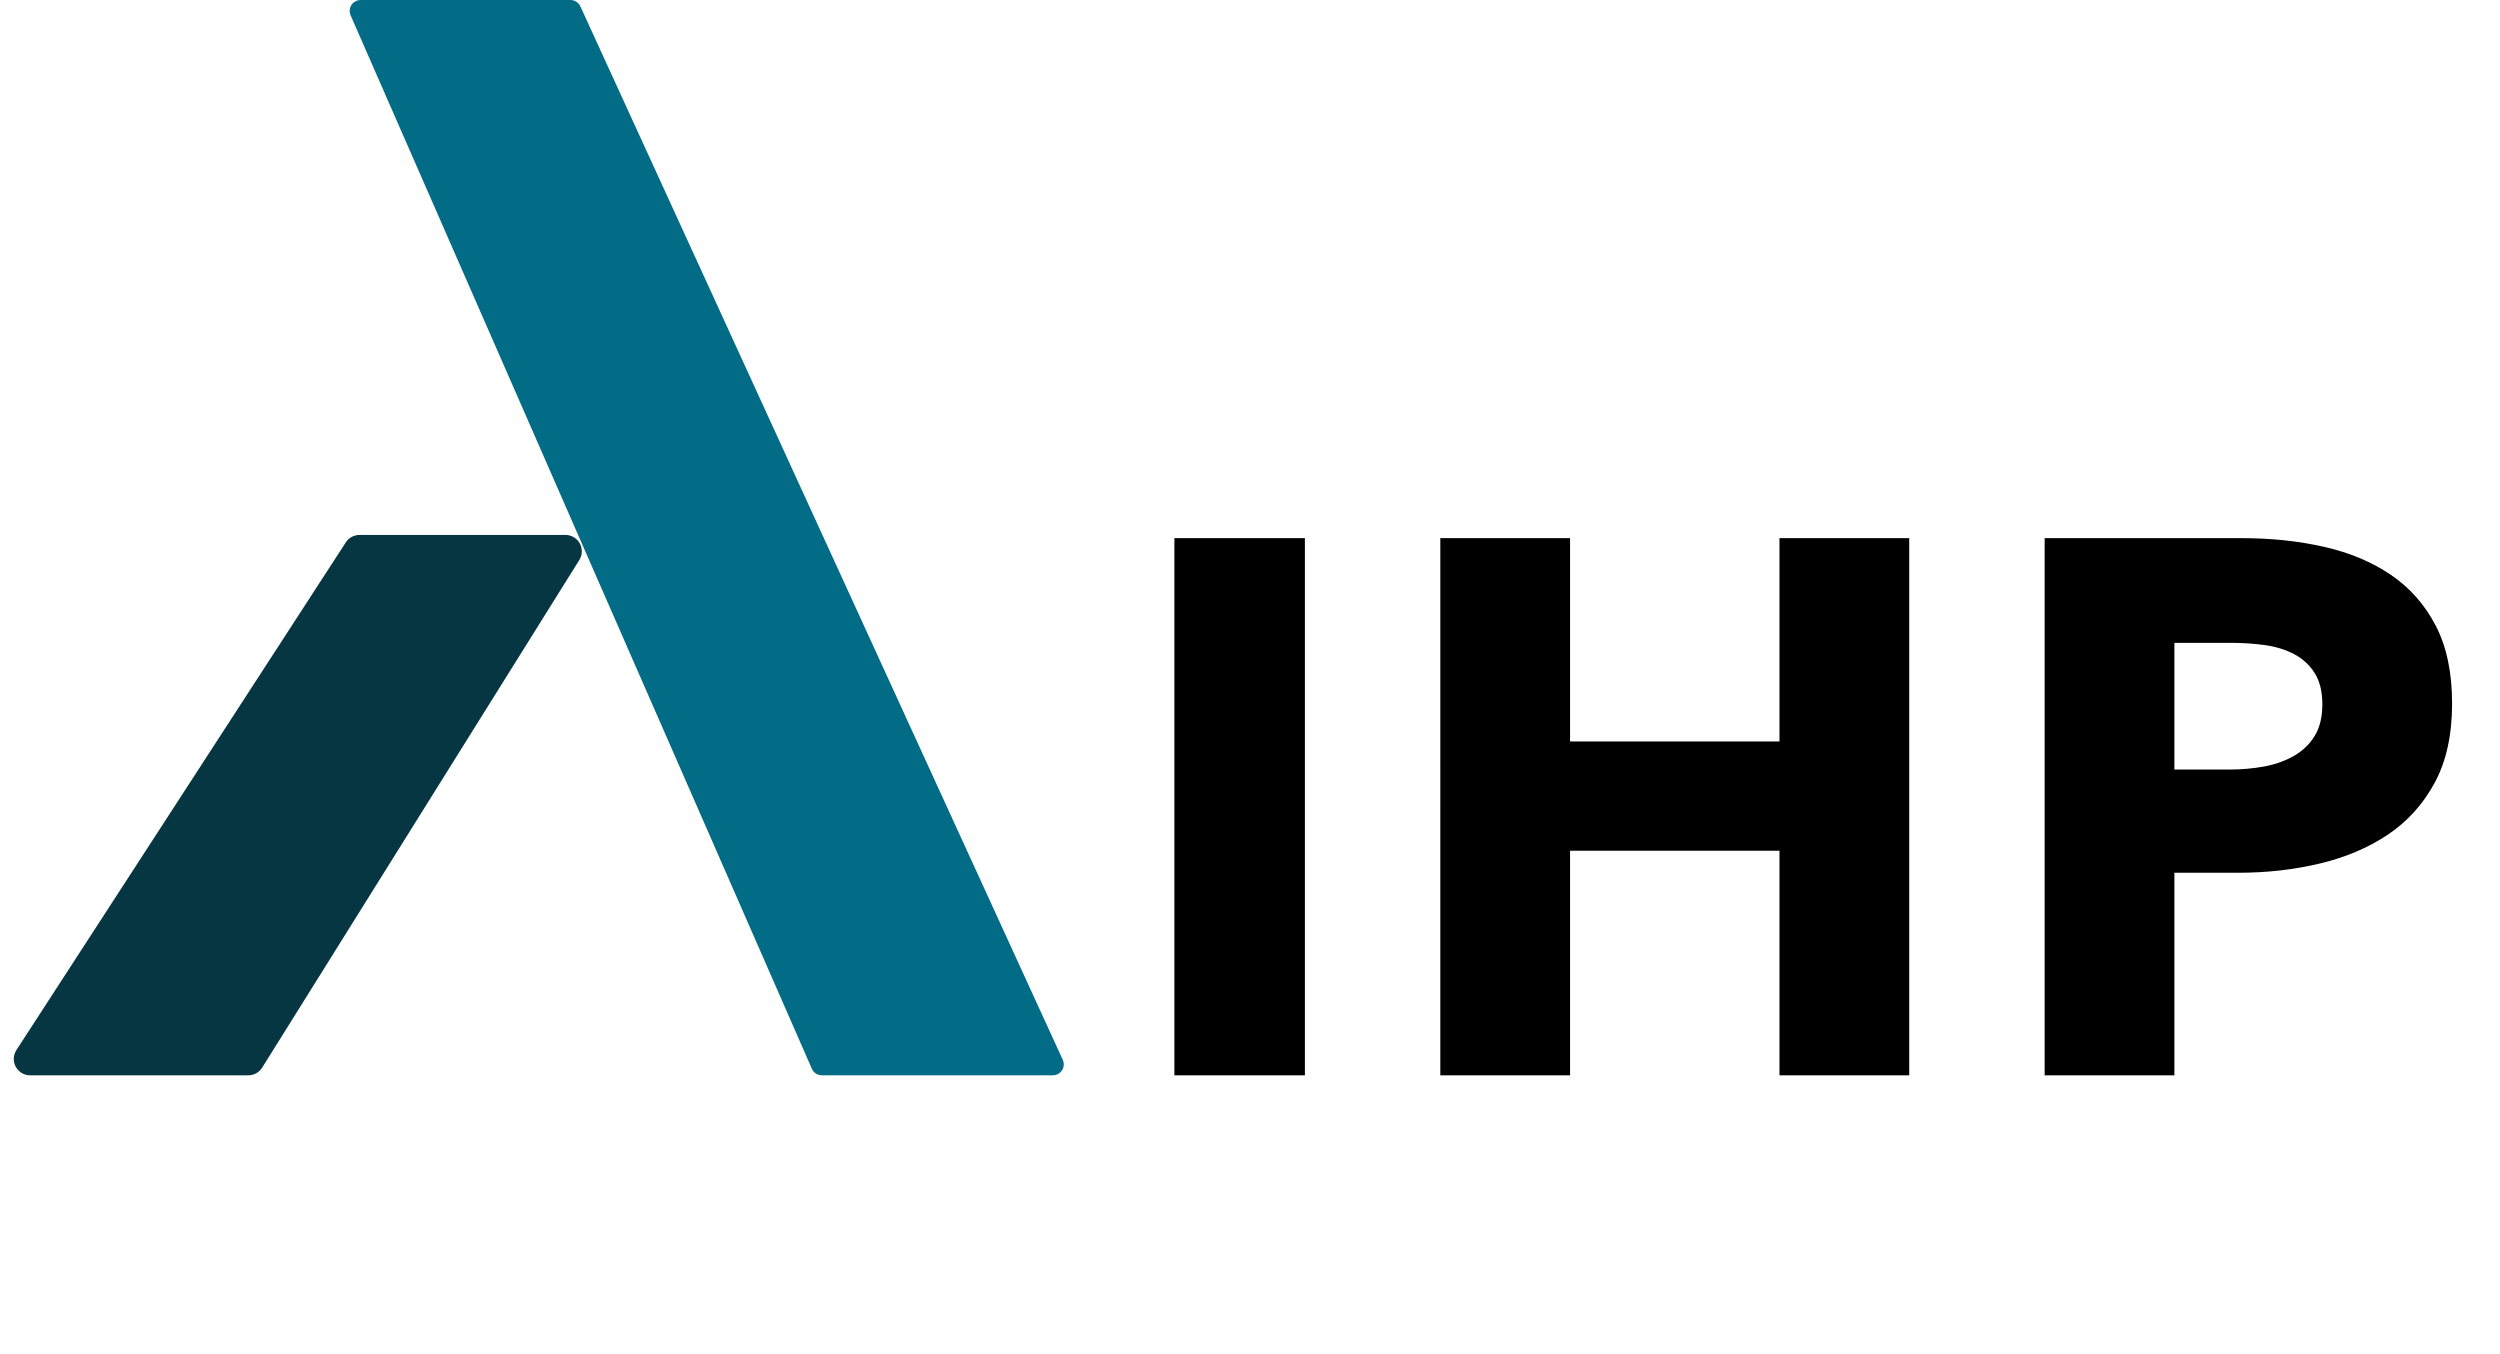 <svg width="458" height="248" viewBox="0 0 458 248" xmlns="http://www.w3.org/2000/svg" xmlns:xlink="http://www.w3.org/1999/xlink"><title>Group 2</title><g id="Logo-Showcase" stroke="none" stroke-width="1" fill="none" fill-rule="evenodd"><g id="1" transform="translate(-126, -224)"><g id="Group-2" transform="translate(126, 224)"><g id="Group"><path d="M66.059.0h38.446C105.287 263545372e-23 105.998.456 106.324 1.167L194.703 194.167C195.163 195.172 194.721 196.359 193.717 196.818 193.456 196.938 193.172 197 192.884 197H150.565C149.77 197 149.051 196.53 148.733 195.802L64.227 2.802C63.784 1.79 64.245.611 65.257.168 65.51.057 65.783-393367112e-24 66.059.0z" id="Path-4" fill="#026b86"/><path d="M65.863 98H103.588c1.657.0 3 1.343 3 3C106.588 101.562 106.43 102.113 106.133 102.59l-58.102 93C47.483 196.467 46.521 197 45.486 197H5.523c-1.657.0-3-1.343-3-3C2.523 193.42 2.69 192.853 3.006 192.367L63.347 99.367C63.9 98.515 64.847 98 65.863 98z" id="Path-2" fill="#063642"/></g><path d="M239.055 197V98.588H215.147V197h23.908zm48.581.0V155.856h38.364V197h23.769V98.588h-23.769V135.84h-38.364V98.588h-23.769V197h23.769zm110.713.0V159.887h11.815C415.261 159.887 420.172 159.331 424.898 158.219S433.794 155.346 437.408 152.937C441.022 150.528 443.895 147.354 446.026 143.416S449.223 134.635 449.223 128.89C449.223 123.237 448.227 118.488 446.235 114.642 444.242 110.797 441.509 107.692 438.034 105.329S430.481 101.252 425.801 100.186C421.122 99.121 416.095 98.588 410.72 98.588H374.58V197h23.769zm10.008-56.017H398.349V117.77h10.425C410.905 117.77 412.967 117.909 414.959 118.187 416.952 118.465 418.736 119.021 420.311 119.855 421.886 120.689 423.137 121.847 424.064 123.33 424.991 124.813 425.454 126.712 425.454 129.029S424.991 133.268 424.064 134.798C423.137 136.327 421.863 137.554 420.241 138.481 418.62 139.408 416.79 140.056 414.751 140.427 412.712 140.798 410.581 140.983 408.357 140.983z" id="IHP" fill="#000" fill-rule="nonzero"/></g></g></g></svg>
